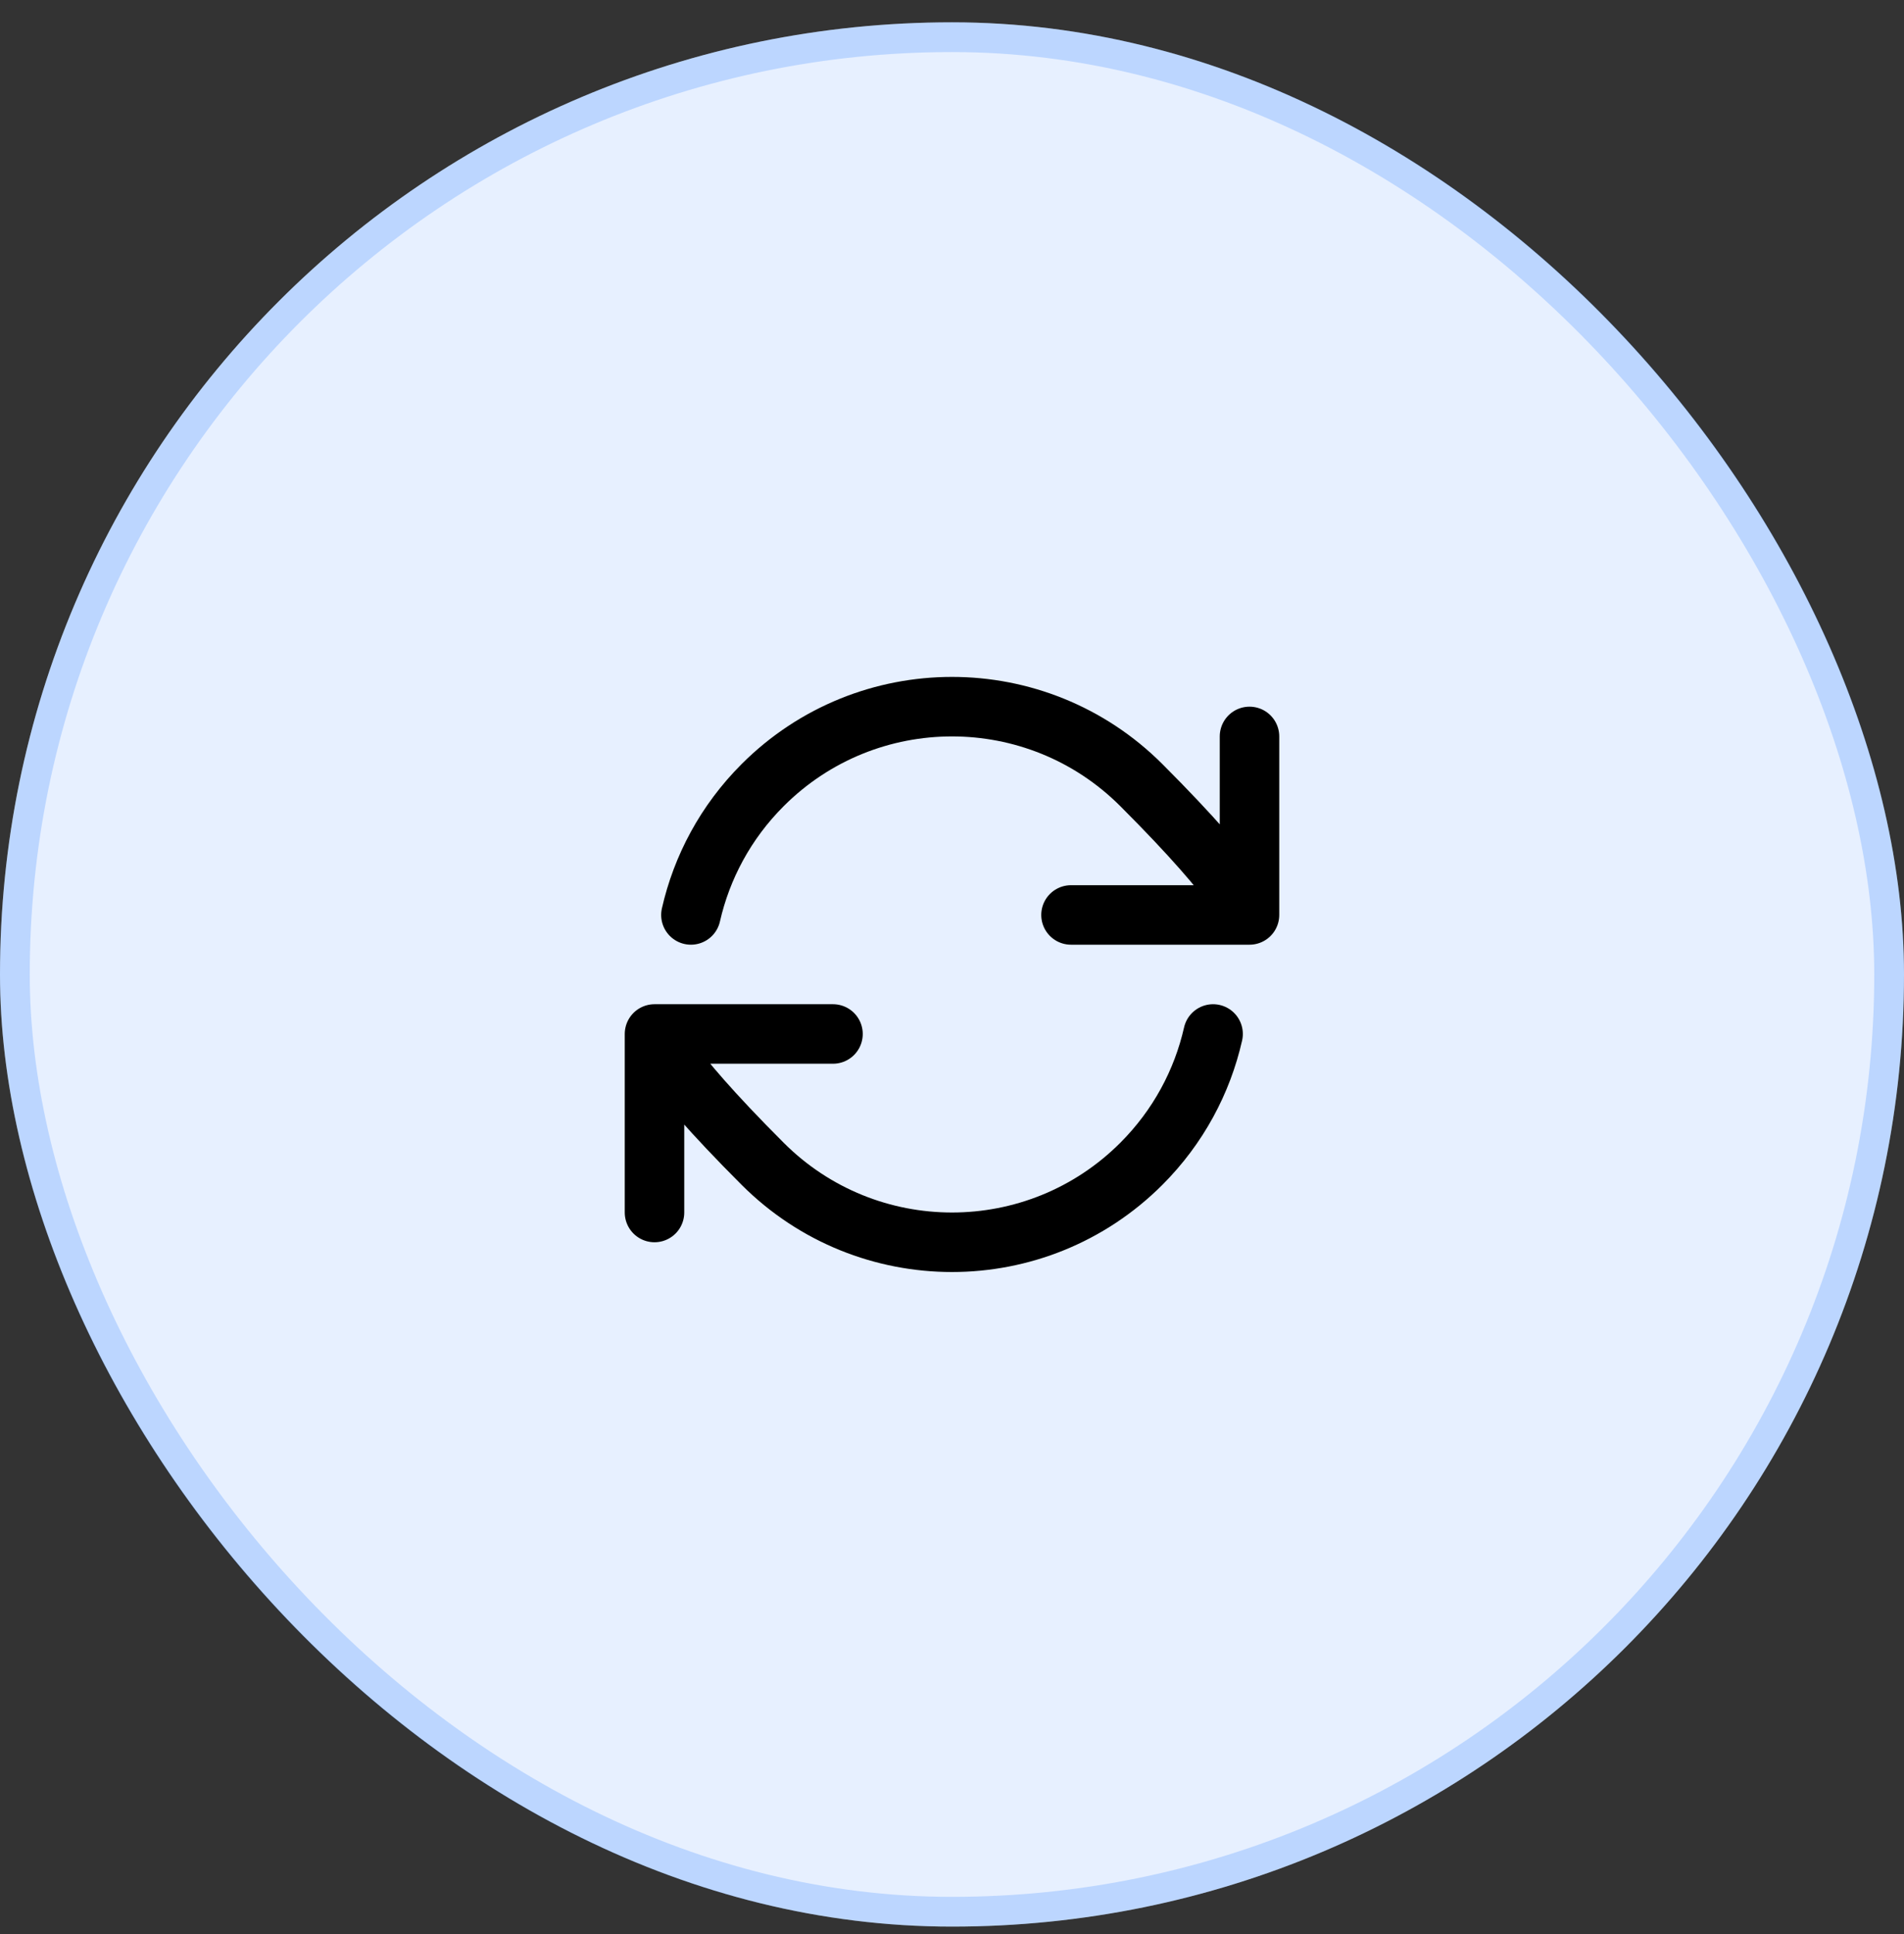 <?xml version="1.0" encoding="UTF-8"?>
<svg width="64" height="65" viewBox="0 0 64 65" fill="none" xmlns="http://www.w3.org/2000/svg">
<rect x="0" y="0" width="64" height="65" fill="#333333" stroke="none"/>
<rect y="0.75" width="64" height="64" rx="32" fill="#E7F0FF"/>
<path d="M22 34.75C22 34.75 22.121 35.599 25.636 39.114C29.151 42.629 34.849 42.629 38.364 39.114C39.609 37.869 40.413 36.349 40.776 34.75M22 34.75V40.75M22 34.75H28M42 30.75C42 30.75 41.879 29.901 38.364 26.386C34.849 22.871 29.151 22.871 25.636 26.386C24.391 27.631 23.587 29.151 23.224 30.75M42 30.75V24.75M42 30.75H36" stroke="black" stroke-width="2" stroke-linecap="round" stroke-linejoin="round"/>
<rect x="0.5" y="1.25" width="63" height="63" rx="31.5" stroke="#1972FF" stroke-opacity="0.21"/>
</svg>
